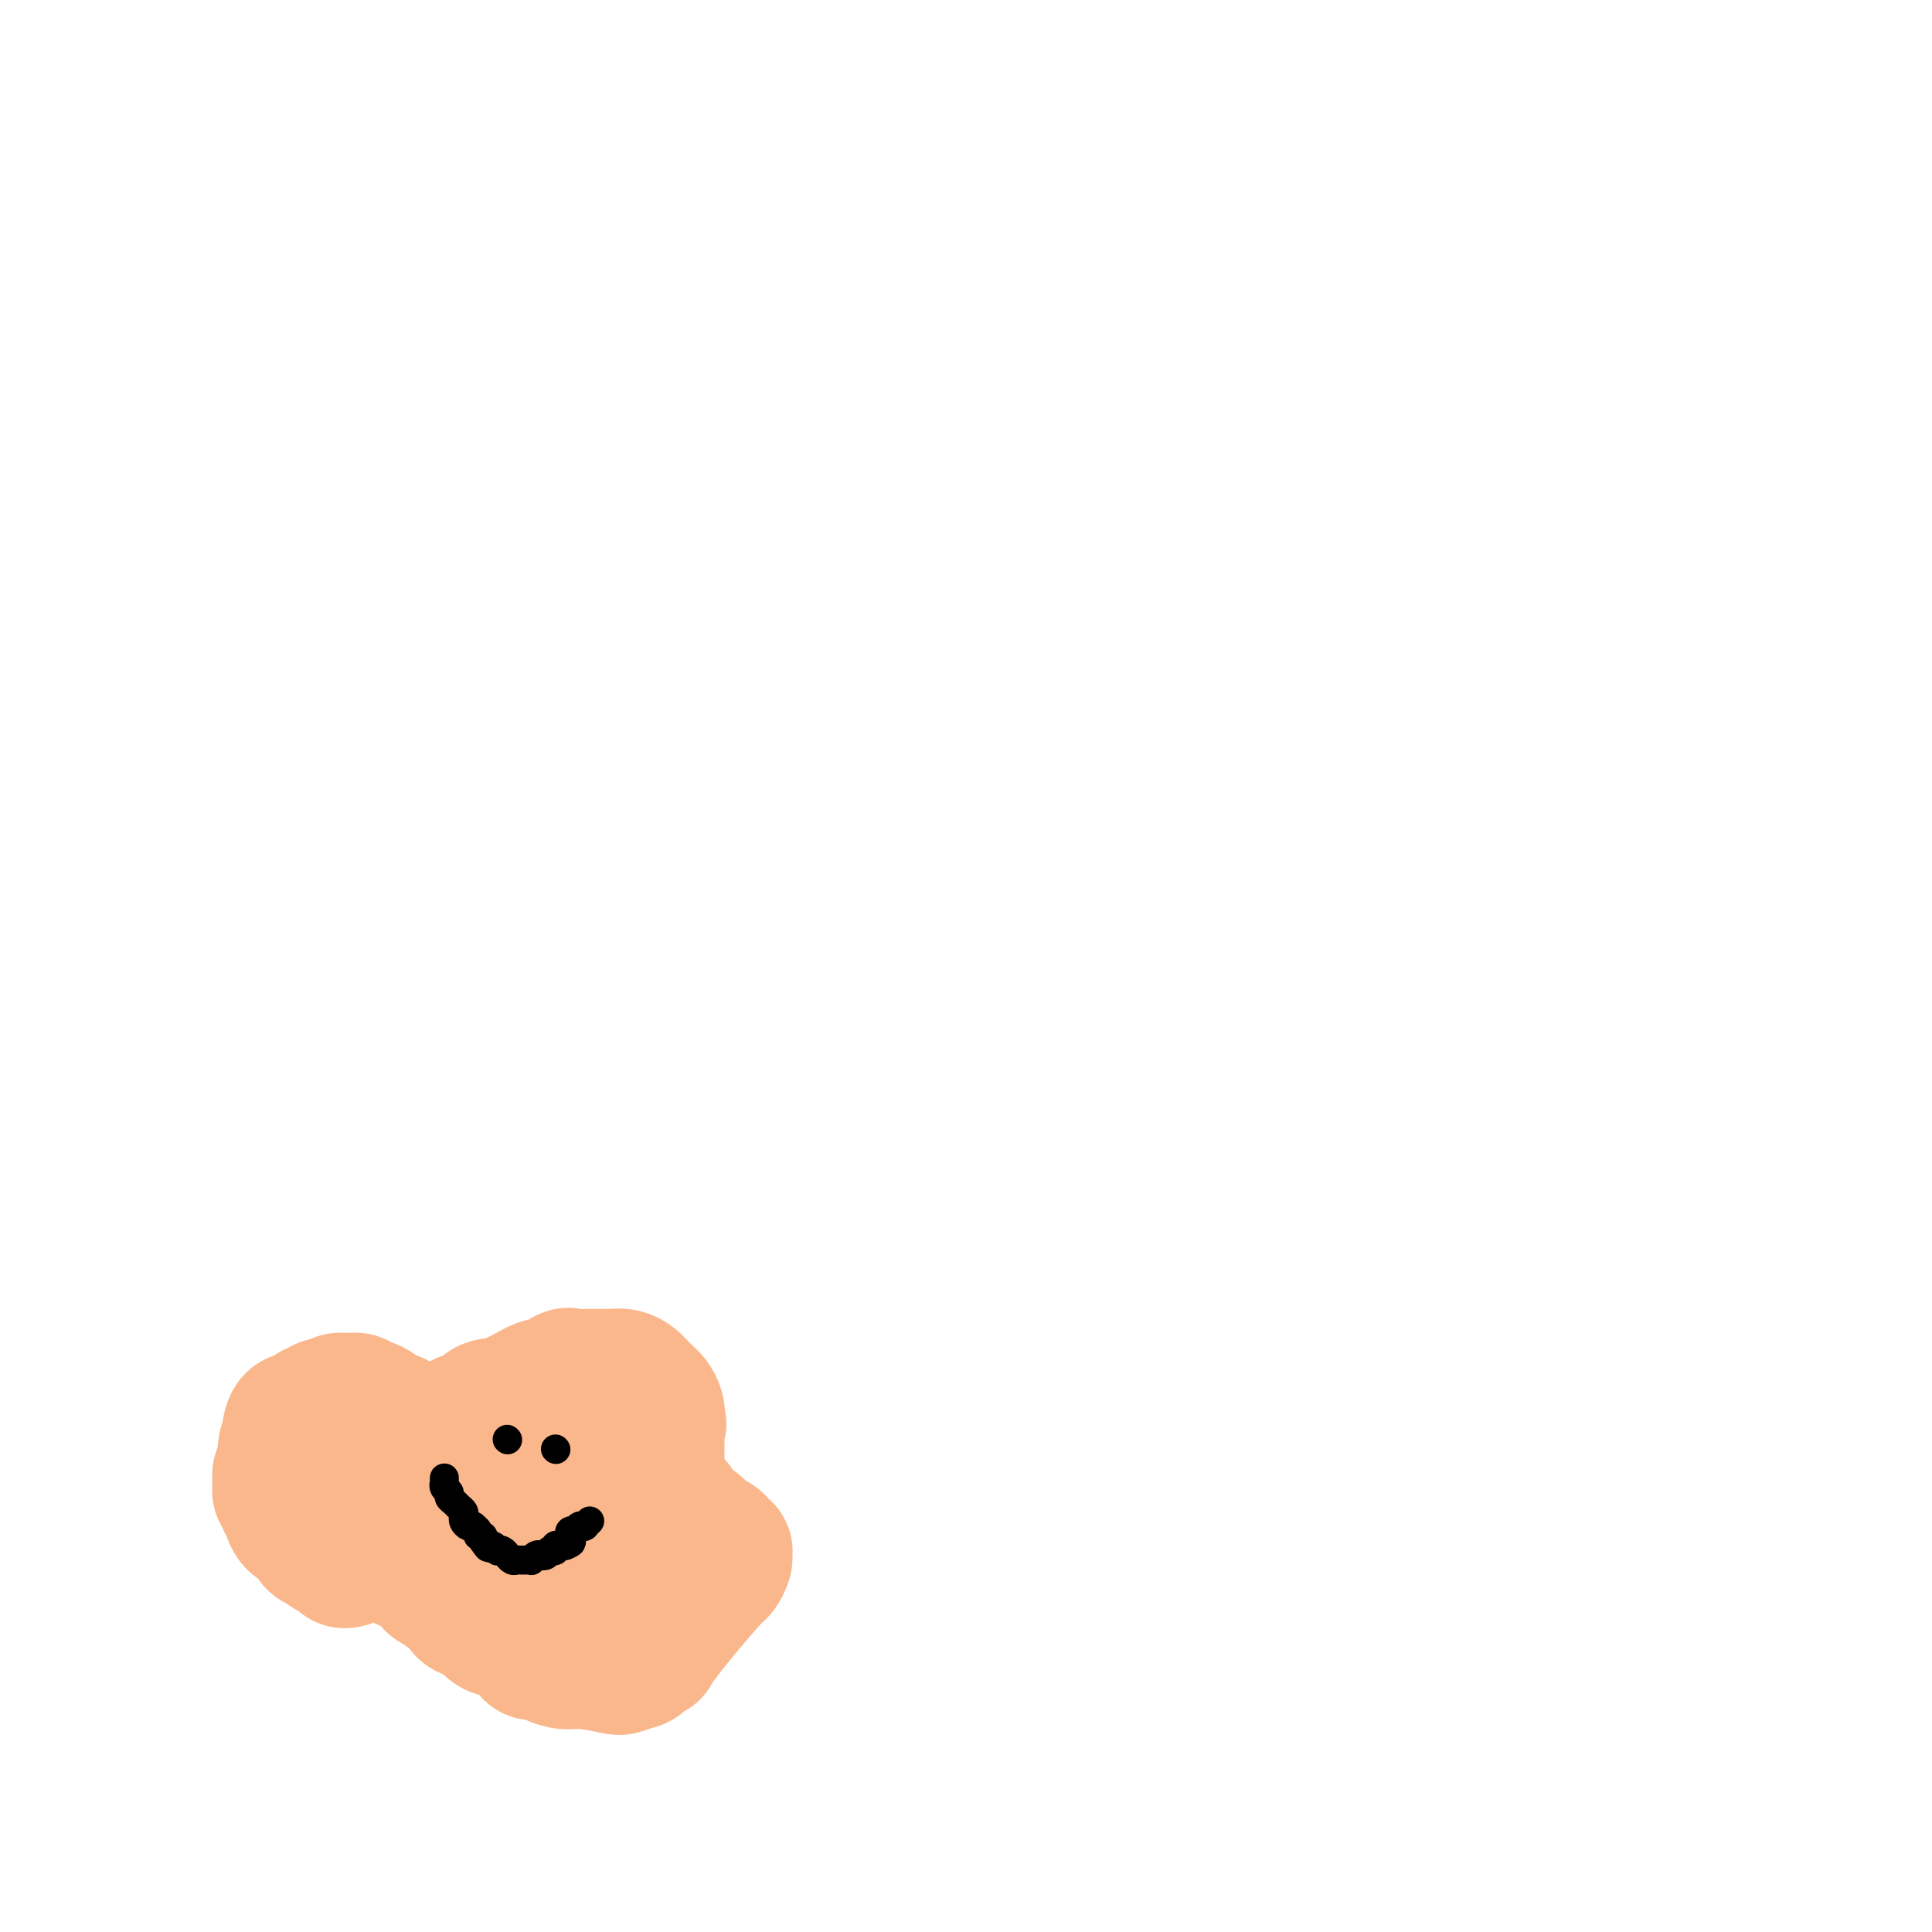 <svg viewBox='0 0 400 400' version='1.1' xmlns='http://www.w3.org/2000/svg' xmlns:xlink='http://www.w3.org/1999/xlink'><g fill='none' stroke='#FBB78C' stroke-width='28' stroke-linecap='round' stroke-linejoin='round'><path d='M72,323c-0.367,0.090 -0.733,0.180 -1,0c-0.267,-0.180 -0.434,-0.629 -1,-1c-0.566,-0.371 -1.531,-0.663 -2,-1c-0.469,-0.337 -0.444,-0.719 -1,-1c-0.556,-0.281 -1.694,-0.460 -2,-1c-0.306,-0.540 0.220,-1.440 0,-2c-0.220,-0.560 -1.187,-0.780 -2,-1c-0.813,-0.220 -1.471,-0.440 -2,-1c-0.529,-0.560 -0.930,-1.459 -1,-2c-0.070,-0.541 0.192,-0.725 0,-1c-0.192,-0.275 -0.837,-0.640 -1,-1c-0.163,-0.360 0.156,-0.715 0,-1c-0.156,-0.285 -0.788,-0.499 -1,-1c-0.212,-0.501 -0.005,-1.289 0,-2c0.005,-0.711 -0.191,-1.345 0,-2c0.191,-0.655 0.769,-1.330 1,-2c0.231,-0.670 0.116,-1.335 0,-2'/><path d='M59,301c0.072,-2.476 0.751,-2.665 1,-3c0.249,-0.335 0.069,-0.815 0,-1c-0.069,-0.185 -0.026,-0.073 0,0c0.026,0.073 0.034,0.108 0,0c-0.034,-0.108 -0.111,-0.359 0,-1c0.111,-0.641 0.411,-1.673 1,-2c0.589,-0.327 1.466,0.052 2,0c0.534,-0.052 0.725,-0.536 1,-1c0.275,-0.464 0.633,-0.908 1,-1c0.367,-0.092 0.741,0.168 1,0c0.259,-0.168 0.401,-0.763 1,-1c0.599,-0.237 1.656,-0.117 2,0c0.344,0.117 -0.024,0.232 0,0c0.024,-0.232 0.439,-0.809 1,-1c0.561,-0.191 1.268,0.004 2,0c0.732,-0.004 1.487,-0.209 2,0c0.513,0.209 0.782,0.830 1,1c0.218,0.170 0.386,-0.112 1,0c0.614,0.112 1.675,0.617 2,1c0.325,0.383 -0.086,0.642 0,1c0.086,0.358 0.668,0.813 1,1c0.332,0.187 0.413,0.107 1,0c0.587,-0.107 1.678,-0.240 2,0c0.322,0.240 -0.126,0.853 0,1c0.126,0.147 0.825,-0.172 1,0c0.175,0.172 -0.174,0.833 0,1c0.174,0.167 0.871,-0.161 1,0c0.129,0.161 -0.312,0.813 0,1c0.312,0.187 1.375,-0.089 2,0c0.625,0.089 0.813,0.545 1,1'/><path d='M87,298c2.804,1.297 1.313,0.541 1,0c-0.313,-0.541 0.550,-0.865 1,-1c0.450,-0.135 0.487,-0.079 1,0c0.513,0.079 1.502,0.181 2,0c0.498,-0.181 0.504,-0.643 1,-1c0.496,-0.357 1.483,-0.607 2,-1c0.517,-0.393 0.565,-0.929 1,-1c0.435,-0.071 1.259,0.323 2,0c0.741,-0.323 1.401,-1.363 2,-2c0.599,-0.637 1.137,-0.872 2,-1c0.863,-0.128 2.049,-0.150 4,-1c1.951,-0.850 4.665,-2.529 6,-3c1.335,-0.471 1.292,0.266 2,0c0.708,-0.266 2.168,-1.535 3,-2c0.832,-0.465 1.036,-0.124 1,0c-0.036,0.124 -0.312,0.033 0,0c0.312,-0.033 1.213,-0.009 2,0c0.787,0.009 1.458,0.002 2,0c0.542,-0.002 0.953,-0.000 1,0c0.047,0.000 -0.269,-0.001 0,0c0.269,0.001 1.122,0.003 2,0c0.878,-0.003 1.779,-0.012 2,0c0.221,0.012 -0.239,0.045 0,0c0.239,-0.045 1.177,-0.166 2,0c0.823,0.166 1.530,0.621 2,1c0.470,0.379 0.704,0.682 1,1c0.296,0.318 0.654,0.652 1,1c0.346,0.348 0.680,0.712 1,1c0.320,0.288 0.625,0.501 1,1c0.375,0.499 0.822,1.286 1,2c0.178,0.714 0.089,1.357 0,2'/><path d='M136,294c0.774,1.292 0.207,0.522 0,1c-0.207,0.478 -0.056,2.204 0,3c0.056,0.796 0.015,0.661 0,1c-0.015,0.339 -0.004,1.152 0,2c0.004,0.848 0.001,1.733 0,2c-0.001,0.267 -0.001,-0.083 0,0c0.001,0.083 0.003,0.599 0,1c-0.003,0.401 -0.012,0.689 0,1c0.012,0.311 0.045,0.647 0,1c-0.045,0.353 -0.166,0.724 0,1c0.166,0.276 0.620,0.458 1,1c0.380,0.542 0.686,1.443 1,2c0.314,0.557 0.636,0.769 1,1c0.364,0.231 0.769,0.481 1,1c0.231,0.519 0.286,1.306 1,2c0.714,0.694 2.086,1.296 3,2c0.914,0.704 1.370,1.509 2,2c0.630,0.491 1.436,0.666 2,1c0.564,0.334 0.887,0.825 1,1c0.113,0.175 0.016,0.033 0,0c-0.016,-0.033 0.048,0.043 0,0c-0.048,-0.043 -0.209,-0.204 0,0c0.209,0.204 0.789,0.775 1,1c0.211,0.225 0.053,0.106 0,0c-0.053,-0.106 -0.003,-0.199 0,0c0.003,0.199 -0.043,0.688 0,1c0.043,0.312 0.174,0.445 0,1c-0.174,0.555 -0.655,1.530 -1,2c-0.345,0.470 -0.554,0.434 -2,2c-1.446,1.566 -4.127,4.733 -6,7c-1.873,2.267 -2.936,3.633 -4,5'/><path d='M137,339c-2.358,3.110 -1.753,2.885 -2,3c-0.247,0.115 -1.345,0.570 -2,1c-0.655,0.430 -0.868,0.834 -1,1c-0.132,0.166 -0.184,0.093 0,0c0.184,-0.093 0.605,-0.206 0,0c-0.605,0.206 -2.235,0.732 -3,1c-0.765,0.268 -0.663,0.278 -2,0c-1.337,-0.278 -4.111,-0.846 -6,-1c-1.889,-0.154 -2.892,0.104 -4,0c-1.108,-0.104 -2.322,-0.569 -3,-1c-0.678,-0.431 -0.821,-0.826 -1,-1c-0.179,-0.174 -0.394,-0.125 -1,0c-0.606,0.125 -1.604,0.328 -2,0c-0.396,-0.328 -0.189,-1.187 -1,-2c-0.811,-0.813 -2.641,-1.579 -4,-2c-1.359,-0.421 -2.247,-0.498 -3,-1c-0.753,-0.502 -1.372,-1.430 -2,-2c-0.628,-0.570 -1.266,-0.783 -2,-1c-0.734,-0.217 -1.563,-0.440 -2,-1c-0.437,-0.560 -0.483,-1.459 -1,-2c-0.517,-0.541 -1.504,-0.726 -2,-1c-0.496,-0.274 -0.500,-0.638 -1,-1c-0.500,-0.362 -1.495,-0.723 -2,-1c-0.505,-0.277 -0.521,-0.469 -1,-1c-0.479,-0.531 -1.421,-1.399 -2,-2c-0.579,-0.601 -0.794,-0.934 -1,-1c-0.206,-0.066 -0.402,0.136 -1,0c-0.598,-0.136 -1.600,-0.610 -2,-1c-0.400,-0.390 -0.200,-0.695 0,-1'/><path d='M83,322c-4.193,-3.090 -1.175,-0.814 0,0c1.175,0.814 0.507,0.166 0,0c-0.507,-0.166 -0.853,0.150 -1,0c-0.147,-0.150 -0.096,-0.765 0,-1c0.096,-0.235 0.237,-0.089 0,0c-0.237,0.089 -0.852,0.121 -1,0c-0.148,-0.121 0.170,-0.396 0,-1c-0.170,-0.604 -0.830,-1.538 -1,-2c-0.170,-0.462 0.150,-0.452 0,-1c-0.150,-0.548 -0.769,-1.653 -1,-2c-0.231,-0.347 -0.074,0.066 0,0c0.074,-0.066 0.066,-0.609 0,-1c-0.066,-0.391 -0.188,-0.630 0,-1c0.188,-0.370 0.686,-0.870 1,-1c0.314,-0.130 0.443,0.112 1,0c0.557,-0.112 1.540,-0.576 2,-1c0.460,-0.424 0.395,-0.808 1,-1c0.605,-0.192 1.878,-0.191 3,0c1.122,0.191 2.092,0.572 3,1c0.908,0.428 1.754,0.903 2,1c0.246,0.097 -0.107,-0.185 0,0c0.107,0.185 0.675,0.837 1,1c0.325,0.163 0.409,-0.162 1,0c0.591,0.162 1.689,0.812 2,1c0.311,0.188 -0.166,-0.085 0,0c0.166,0.085 0.976,0.530 2,1c1.024,0.470 2.263,0.966 3,1c0.737,0.034 0.971,-0.393 2,0c1.029,0.393 2.854,1.606 4,2c1.146,0.394 1.613,-0.030 2,0c0.387,0.030 0.693,0.515 1,1'/><path d='M110,319c4.221,1.619 1.773,1.166 1,1c-0.773,-0.166 0.130,-0.044 1,0c0.870,0.044 1.706,0.012 2,0c0.294,-0.012 0.046,-0.003 0,0c-0.046,0.003 0.110,0.001 1,0c0.890,-0.001 2.515,-0.000 3,0c0.485,0.000 -0.171,0.000 0,0c0.171,-0.000 1.170,-0.000 2,0c0.830,0.000 1.491,0.000 2,0c0.509,-0.000 0.868,-0.000 1,0c0.132,0.000 0.039,0.001 0,0c-0.039,-0.001 -0.025,-0.003 0,0c0.025,0.003 0.060,0.012 0,0c-0.060,-0.012 -0.216,-0.045 0,0c0.216,0.045 0.805,0.167 1,0c0.195,-0.167 -0.003,-0.622 0,-1c0.003,-0.378 0.208,-0.678 0,-1c-0.208,-0.322 -0.829,-0.665 -1,-1c-0.171,-0.335 0.109,-0.663 0,-1c-0.109,-0.337 -0.607,-0.682 -1,-1c-0.393,-0.318 -0.680,-0.607 -1,-1c-0.320,-0.393 -0.674,-0.890 -1,-1c-0.326,-0.110 -0.623,0.168 -1,0c-0.377,-0.168 -0.833,-0.781 -1,-1c-0.167,-0.219 -0.045,-0.045 0,0c0.045,0.045 0.012,-0.041 0,0c-0.012,0.041 -0.003,0.207 0,0c0.003,-0.207 0.001,-0.786 0,-1c-0.001,-0.214 -0.000,-0.061 0,0c0.000,0.061 0.000,0.031 0,0'/><path d='M118,311c-0.928,-1.311 -0.249,-1.087 0,-1c0.249,0.087 0.067,0.037 0,0c-0.067,-0.037 -0.018,-0.061 0,0c0.018,0.061 0.005,0.209 0,0c-0.005,-0.209 -0.001,-0.774 0,-1c0.001,-0.226 0.001,-0.113 0,0'/></g>
<g fill='none' stroke='#FBB78C' stroke-width='6' stroke-linecap='round' stroke-linejoin='round'><path d='M100,312c0.000,0.000 0.100,0.100 0.1,0.1'/></g>
<g fill='none' stroke='#000000' stroke-width='6' stroke-linecap='round' stroke-linejoin='round'><path d='M105,298c0.000,0.000 0.100,0.100 0.1,0.1'/><path d='M115,300c0.000,0.000 0.100,0.100 0.1,0.1'/><path d='M92,306c-0.009,0.447 -0.017,0.893 0,1c0.017,0.107 0.060,-0.126 0,0c-0.060,0.126 -0.224,0.611 0,1c0.224,0.389 0.834,0.682 1,1c0.166,0.318 -0.113,0.663 0,1c0.113,0.337 0.618,0.668 1,1c0.382,0.332 0.641,0.667 1,1c0.359,0.333 0.818,0.664 1,1c0.182,0.336 0.086,0.678 0,1c-0.086,0.322 -0.163,0.625 0,1c0.163,0.375 0.564,0.823 1,1c0.436,0.177 0.905,0.085 1,0c0.095,-0.085 -0.185,-0.163 0,0c0.185,0.163 0.834,0.566 1,1c0.166,0.434 -0.151,0.900 0,1c0.151,0.100 0.772,-0.165 1,0c0.228,0.165 0.065,0.762 0,1c-0.065,0.238 -0.033,0.119 0,0'/><path d='M100,319c1.476,2.233 1.165,1.317 1,1c-0.165,-0.317 -0.185,-0.033 0,0c0.185,0.033 0.575,-0.184 1,0c0.425,0.184 0.885,0.767 1,1c0.115,0.233 -0.113,0.114 0,0c0.113,-0.114 0.569,-0.223 1,0c0.431,0.223 0.836,0.778 1,1c0.164,0.222 0.085,0.112 0,0c-0.085,-0.112 -0.176,-0.226 0,0c0.176,0.226 0.621,0.793 1,1c0.379,0.207 0.694,0.055 1,0c0.306,-0.055 0.603,-0.014 1,0c0.397,0.014 0.894,0.000 1,0c0.106,-0.000 -0.179,0.014 0,0c0.179,-0.014 0.821,-0.055 1,0c0.179,0.055 -0.106,0.207 0,0c0.106,-0.207 0.603,-0.773 1,-1c0.397,-0.227 0.695,-0.113 1,0c0.305,0.113 0.618,0.227 1,0c0.382,-0.227 0.833,-0.793 1,-1c0.167,-0.207 0.049,-0.054 0,0c-0.049,0.054 -0.028,0.011 0,0c0.028,-0.011 0.063,0.011 0,0c-0.063,-0.011 -0.223,-0.056 0,0c0.223,0.056 0.830,0.211 1,0c0.170,-0.211 -0.098,-0.789 0,-1c0.098,-0.211 0.562,-0.057 1,0c0.438,0.057 0.849,0.015 1,0c0.151,-0.015 0.043,-0.004 0,0c-0.043,0.004 -0.022,0.002 0,0'/><path d='M117,320c1.928,-0.692 1.249,-0.921 1,-1c-0.249,-0.079 -0.067,-0.007 0,0c0.067,0.007 0.018,-0.050 0,0c-0.018,0.050 -0.006,0.206 0,0c0.006,-0.206 0.005,-0.773 0,-1c-0.005,-0.227 -0.015,-0.114 0,0c0.015,0.114 0.056,0.228 0,0c-0.056,-0.228 -0.207,-0.797 0,-1c0.207,-0.203 0.774,-0.040 1,0c0.226,0.040 0.112,-0.042 0,0c-0.112,0.042 -0.223,0.207 0,0c0.223,-0.207 0.778,-0.788 1,-1c0.222,-0.212 0.111,-0.056 0,0c-0.111,0.056 -0.222,0.011 0,0c0.222,-0.011 0.777,0.011 1,0c0.223,-0.011 0.112,-0.056 0,0c-0.112,0.056 -0.226,0.211 0,0c0.226,-0.211 0.793,-0.789 1,-1c0.207,-0.211 0.056,-0.057 0,0c-0.056,0.057 -0.016,0.016 0,0c0.016,-0.016 0.008,-0.008 0,0'/></g>
</svg>
